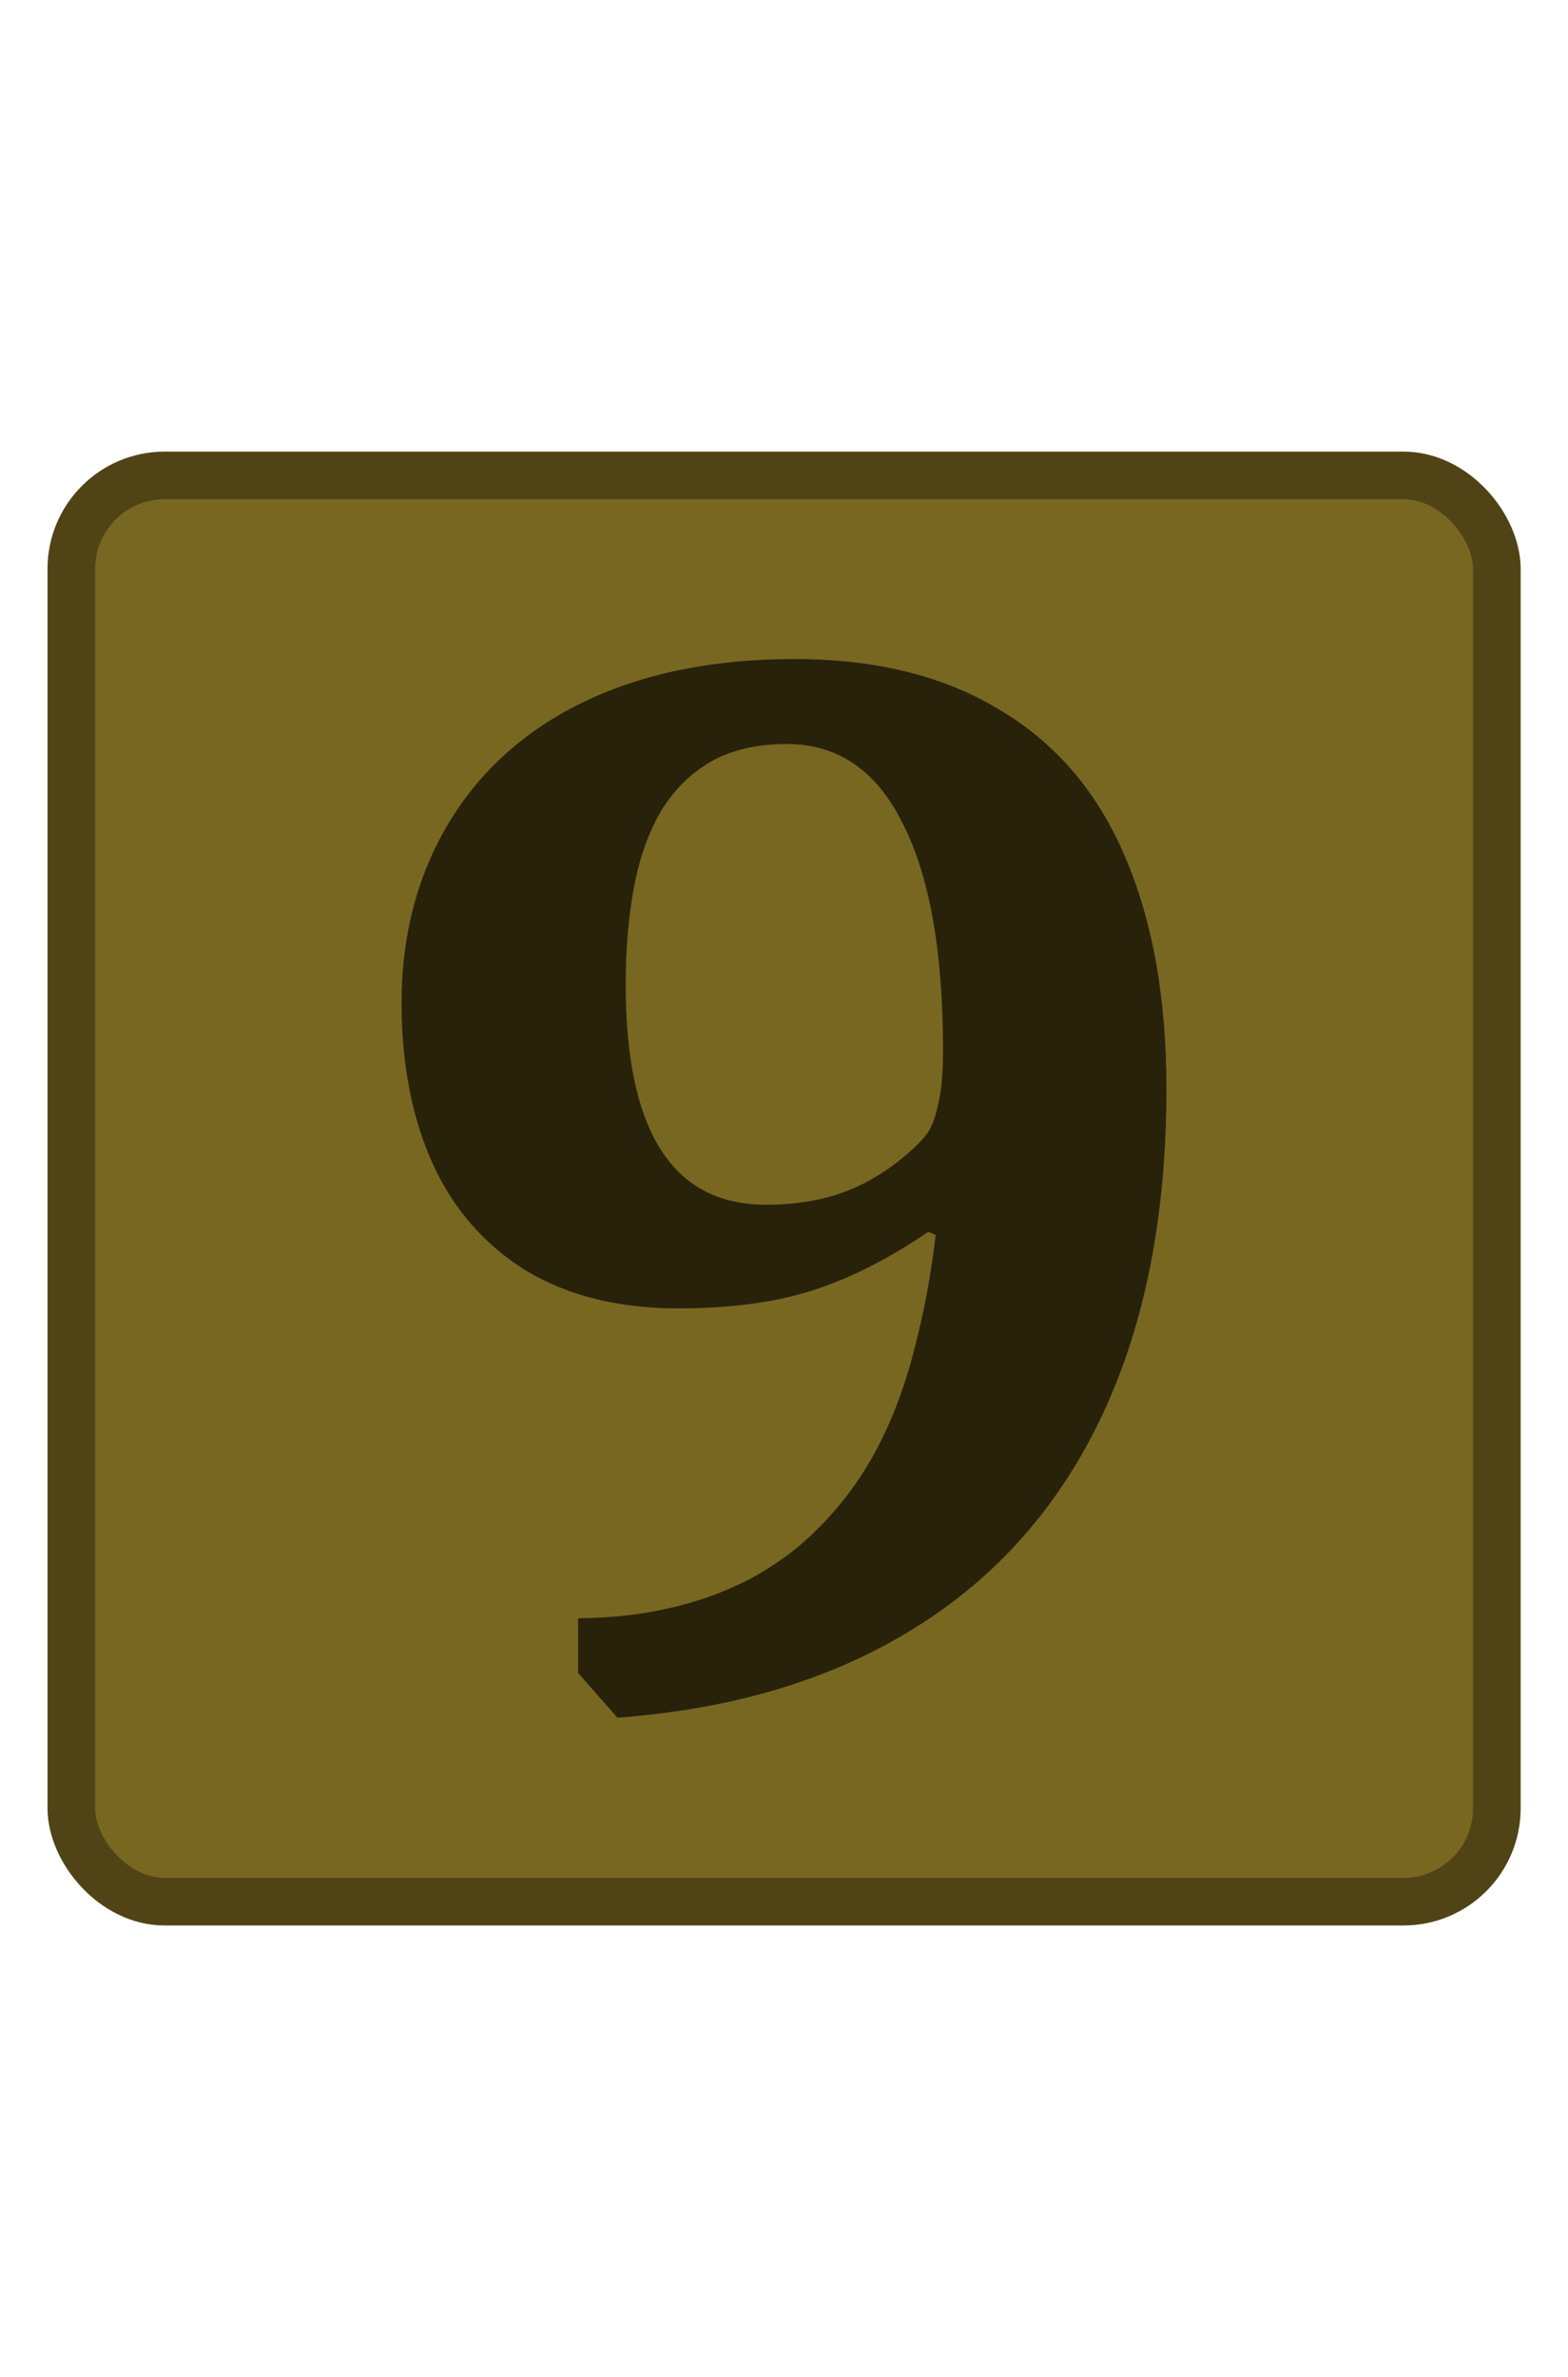 <?xml version="1.0" encoding="UTF-8" standalone="no"?>
<!-- Created with Inkscape (http://www.inkscape.org/) -->

<svg
   xmlns:dc="http://purl.org/dc/elements/1.1/"
   xmlns:cc="http://creativecommons.org/ns#"
   xmlns:rdf="http://www.w3.org/1999/02/22-rdf-syntax-ns#"
   xmlns:svg="http://www.w3.org/2000/svg"
   xmlns="http://www.w3.org/2000/svg"
   xmlns:sodipodi="http://sodipodi.sourceforge.net/DTD/sodipodi-0.dtd"
   xmlns:inkscape="http://www.inkscape.org/namespaces/inkscape"
   width="33"
   height="50"
   viewBox="0 0 8.731 13.229"
   version="1.1"
   id="svg1147"
   sodipodi:docname="TRIDENT Number 9 Device.svg"
   inkscape:version="0.92.3 (2405546, 2018-03-11)">
  <defs
     id="defs1141" />
  <sodipodi:namedview
     id="base"
     pagecolor="#ffffff"
     bordercolor="#666666"
     borderopacity="1.0"
     inkscape:pageopacity="0.0"
     inkscape:pageshadow="2"
     inkscape:zoom="11.2"
     inkscape:cx="7.8198363"
     inkscape:cy="15.736423"
     inkscape:document-units="px"
     inkscape:current-layer="layer1"
     showgrid="false"
     fit-margin-top="0"
     fit-margin-left="0"
     fit-margin-right="0"
     fit-margin-bottom="0"
     units="px"
     inkscape:window-width="1920"
     inkscape:window-height="1027"
     inkscape:window-x="1358"
     inkscape:window-y="-8"
     inkscape:window-maximized="1" />
  <g
     inkscape:label="Layer 1"
     inkscape:groupmode="layer"
     id="layer1"
     transform="translate(-102.224,-94.216)">
    <rect
       style="opacity:1;vector-effect:none;fill:#000000;fill-opacity:0;stroke:none;stroke-width:0.604;stroke-linecap:butt;stroke-linejoin:miter;stroke-miterlimit:4;stroke-dasharray:none;stroke-dashoffset:0;stroke-opacity:1"
       id="rect1130"
       width="8.731"
       height="13.229"
       x="102.224"
       y="94.216"
       ry="0" />
    <rect
       style="opacity:1;vector-effect:none;fill:#786721;fill-opacity:1;stroke:#504416;stroke-width:0.265;stroke-linecap:butt;stroke-linejoin:miter;stroke-miterlimit:4;stroke-dasharray:none;stroke-dashoffset:0;stroke-opacity:1"
       id="rect1698"
       width="7.938"
       height="7.938"
       x="102.621"
       y="96.862"
       ry="0.52" />
    <g
       aria-label="9"
       style="font-style:normal;font-variant:normal;font-weight:normal;font-stretch:normal;font-size:2.399px;line-height:107%;font-family:Cambria;-inkscape-font-specification:Cambria;letter-spacing:0px;word-spacing:0px;fill:#28220b;fill-opacity:1;stroke:none;stroke-width:0.18px;stroke-linecap:butt;stroke-linejoin:miter;stroke-opacity:1"
       id="text1702"
       transform="translate(0.072,0.002)">
      <path
         d="m 105.371,103.525 v -0.304 q 0.274,-0.004 0.481,-0.051 0.245,-0.051 0.46,-0.16 0.219,-0.114 0.384,-0.278 0.202,-0.198 0.337,-0.451 0.135,-0.257 0.211,-0.561 0.08,-0.304 0.118,-0.633 l -0.042,-0.017 q -0.325,0.223 -0.641,0.325 -0.312,0.101 -0.751,0.101 -0.498,0 -0.848,-0.211 -0.346,-0.215 -0.519,-0.595 -0.173,-0.384 -0.173,-0.894 0,-0.561 0.261,-0.999 0.266,-0.443 0.759,-0.679 0.493,-0.236 1.168,-0.236 0.679,0 1.143,0.283 0.468,0.278 0.696,0.814 0.232,0.536 0.232,1.295 0,1.058 -0.358,1.817 -0.358,0.759 -1.046,1.185 -0.683,0.426 -1.653,0.498 z m 1.046,-2.606 q 0.156,0 0.291,-0.029 0.135,-0.029 0.253,-0.089 0.122,-0.063 0.223,-0.148 0.105,-0.088 0.139,-0.143 0.034,-0.055 0.055,-0.16 0.025,-0.105 0.025,-0.287 0,-0.827 -0.224,-1.265 -0.219,-0.443 -0.645,-0.443 -0.249,0 -0.422,0.097 -0.169,0.097 -0.278,0.274 -0.105,0.177 -0.152,0.426 -0.046,0.245 -0.046,0.54 0,1.227 0.78,1.227 z"
         style="font-style:normal;font-variant:normal;font-weight:bold;font-stretch:normal;font-size:8.636px;font-family:Cambria;-inkscape-font-specification:'Cambria Bold';fill:#28220b;stroke-width:0.18px"
         id="path1725"
         inkscape:connector-curvature="0" />
    </g>
  </g>
</svg>

